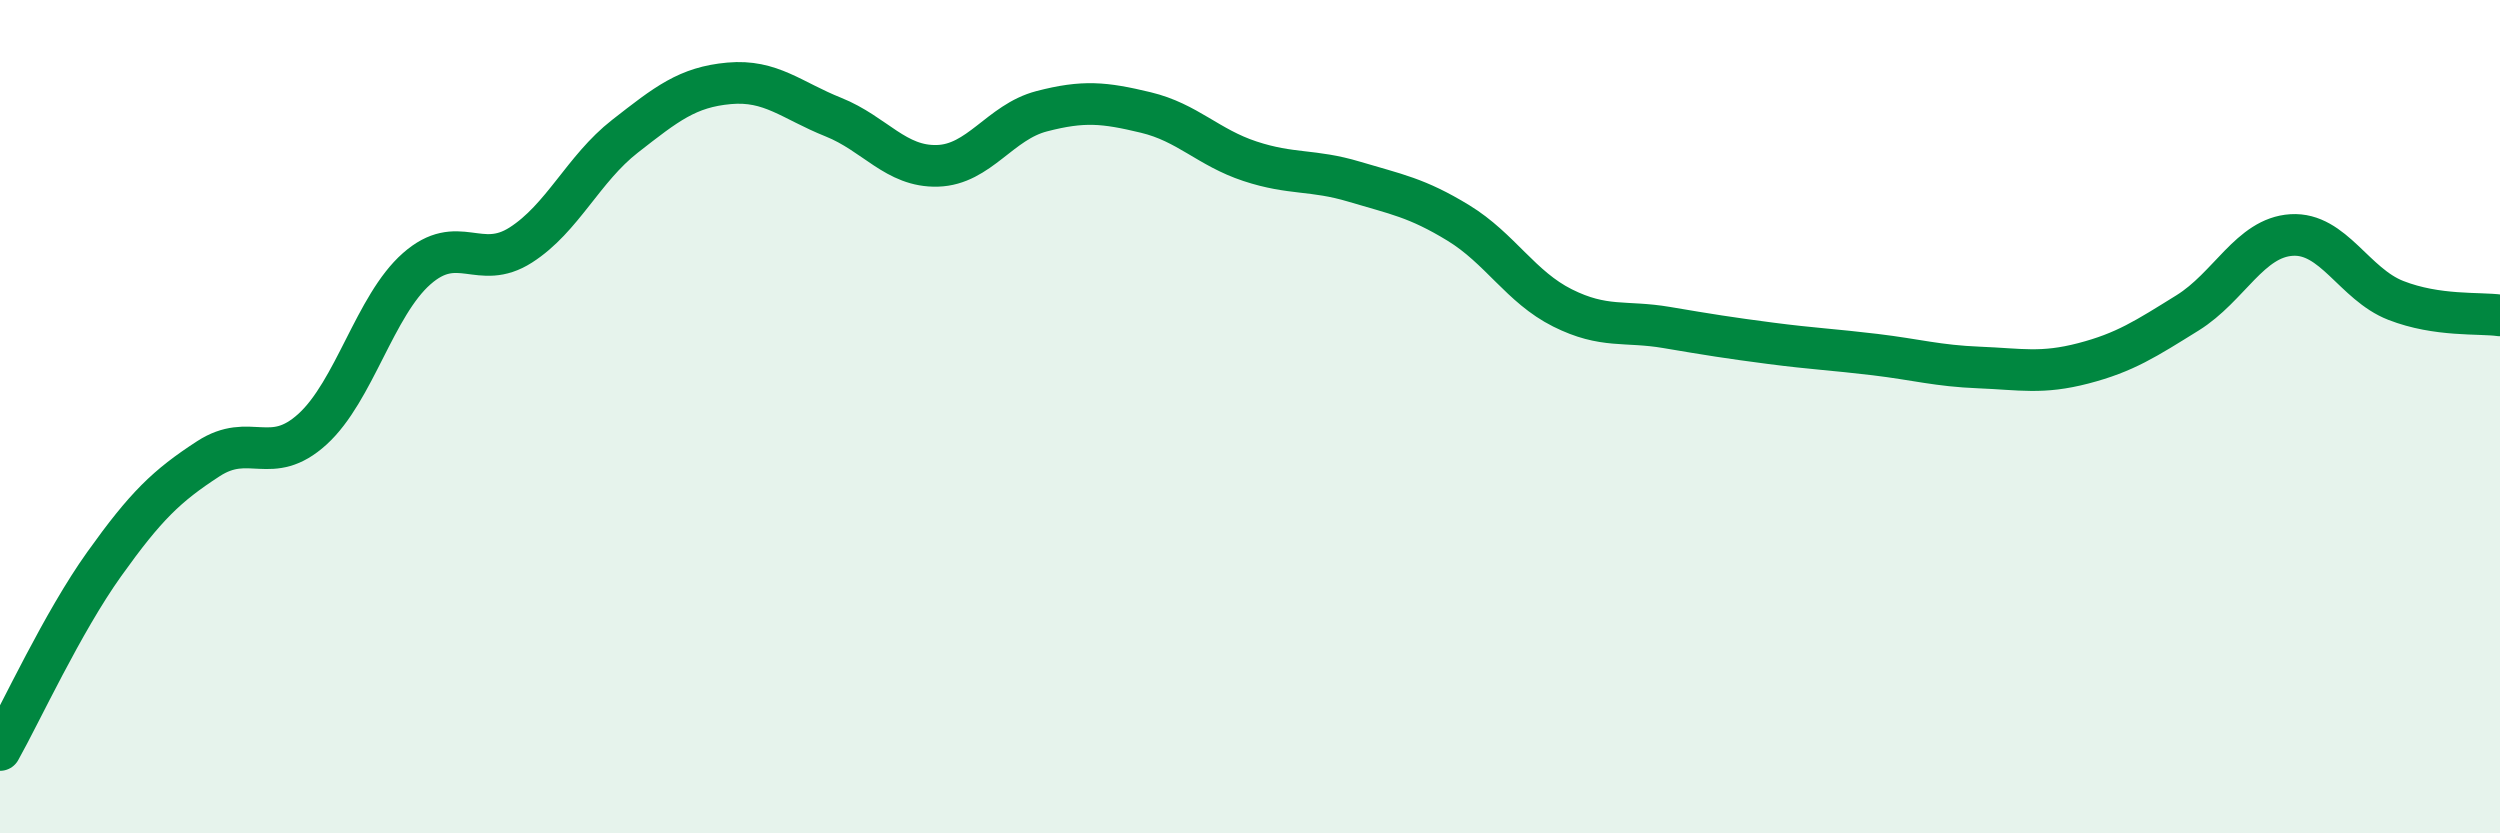 
    <svg width="60" height="20" viewBox="0 0 60 20" xmlns="http://www.w3.org/2000/svg">
      <path
        d="M 0,18 C 0.5,17.11 1.5,14.94 2.5,13.54 C 3.5,12.14 4,11.66 5,11.01 C 6,10.36 6.5,11.21 7.5,10.3 C 8.5,9.39 9,7.33 10,6.45 C 11,5.57 11.5,6.52 12.5,5.88 C 13.5,5.24 14,4.05 15,3.27 C 16,2.49 16.5,2.09 17.5,2 C 18.5,1.91 19,2.41 20,2.81 C 21,3.21 21.5,4.01 22.5,3.98 C 23.5,3.95 24,2.93 25,2.67 C 26,2.41 26.5,2.46 27.5,2.7 C 28.5,2.94 29,3.54 30,3.87 C 31,4.2 31.5,4.06 32.5,4.36 C 33.5,4.66 34,4.74 35,5.35 C 36,5.96 36.5,6.89 37.5,7.39 C 38.5,7.89 39,7.69 40,7.86 C 41,8.03 41.5,8.11 42.5,8.24 C 43.5,8.37 44,8.39 45,8.51 C 46,8.63 46.5,8.78 47.5,8.82 C 48.5,8.86 49,8.98 50,8.72 C 51,8.46 51.5,8.13 52.5,7.51 C 53.5,6.89 54,5.7 55,5.64 C 56,5.58 56.5,6.82 57.5,7.21 C 58.5,7.6 59.5,7.5 60,7.57L60 20L0 20Z"
        fill="#008740"
        opacity="0.1"
        stroke-linecap="round"
        stroke-linejoin="round"
      />
      <path
        d="M 0,18 C 0.5,17.11 1.5,14.94 2.5,13.54 C 3.5,12.14 4,11.66 5,11.01 C 6,10.36 6.5,11.21 7.5,10.3 C 8.5,9.39 9,7.33 10,6.45 C 11,5.57 11.5,6.52 12.5,5.88 C 13.5,5.24 14,4.05 15,3.27 C 16,2.49 16.5,2.09 17.5,2 C 18.5,1.91 19,2.41 20,2.81 C 21,3.21 21.5,4.01 22.5,3.98 C 23.5,3.95 24,2.93 25,2.67 C 26,2.41 26.5,2.46 27.5,2.7 C 28.5,2.94 29,3.54 30,3.87 C 31,4.2 31.5,4.06 32.5,4.36 C 33.5,4.66 34,4.74 35,5.35 C 36,5.96 36.5,6.89 37.5,7.39 C 38.5,7.89 39,7.69 40,7.86 C 41,8.03 41.5,8.11 42.5,8.24 C 43.5,8.37 44,8.39 45,8.51 C 46,8.63 46.5,8.78 47.5,8.82 C 48.5,8.86 49,8.98 50,8.72 C 51,8.46 51.5,8.13 52.5,7.51 C 53.5,6.89 54,5.7 55,5.64 C 56,5.58 56.5,6.82 57.5,7.21 C 58.5,7.6 59.5,7.5 60,7.57"
        stroke="#008740"
        stroke-width="1"
        fill="none"
        stroke-linecap="round"
        stroke-linejoin="round"
      />
    </svg>
  